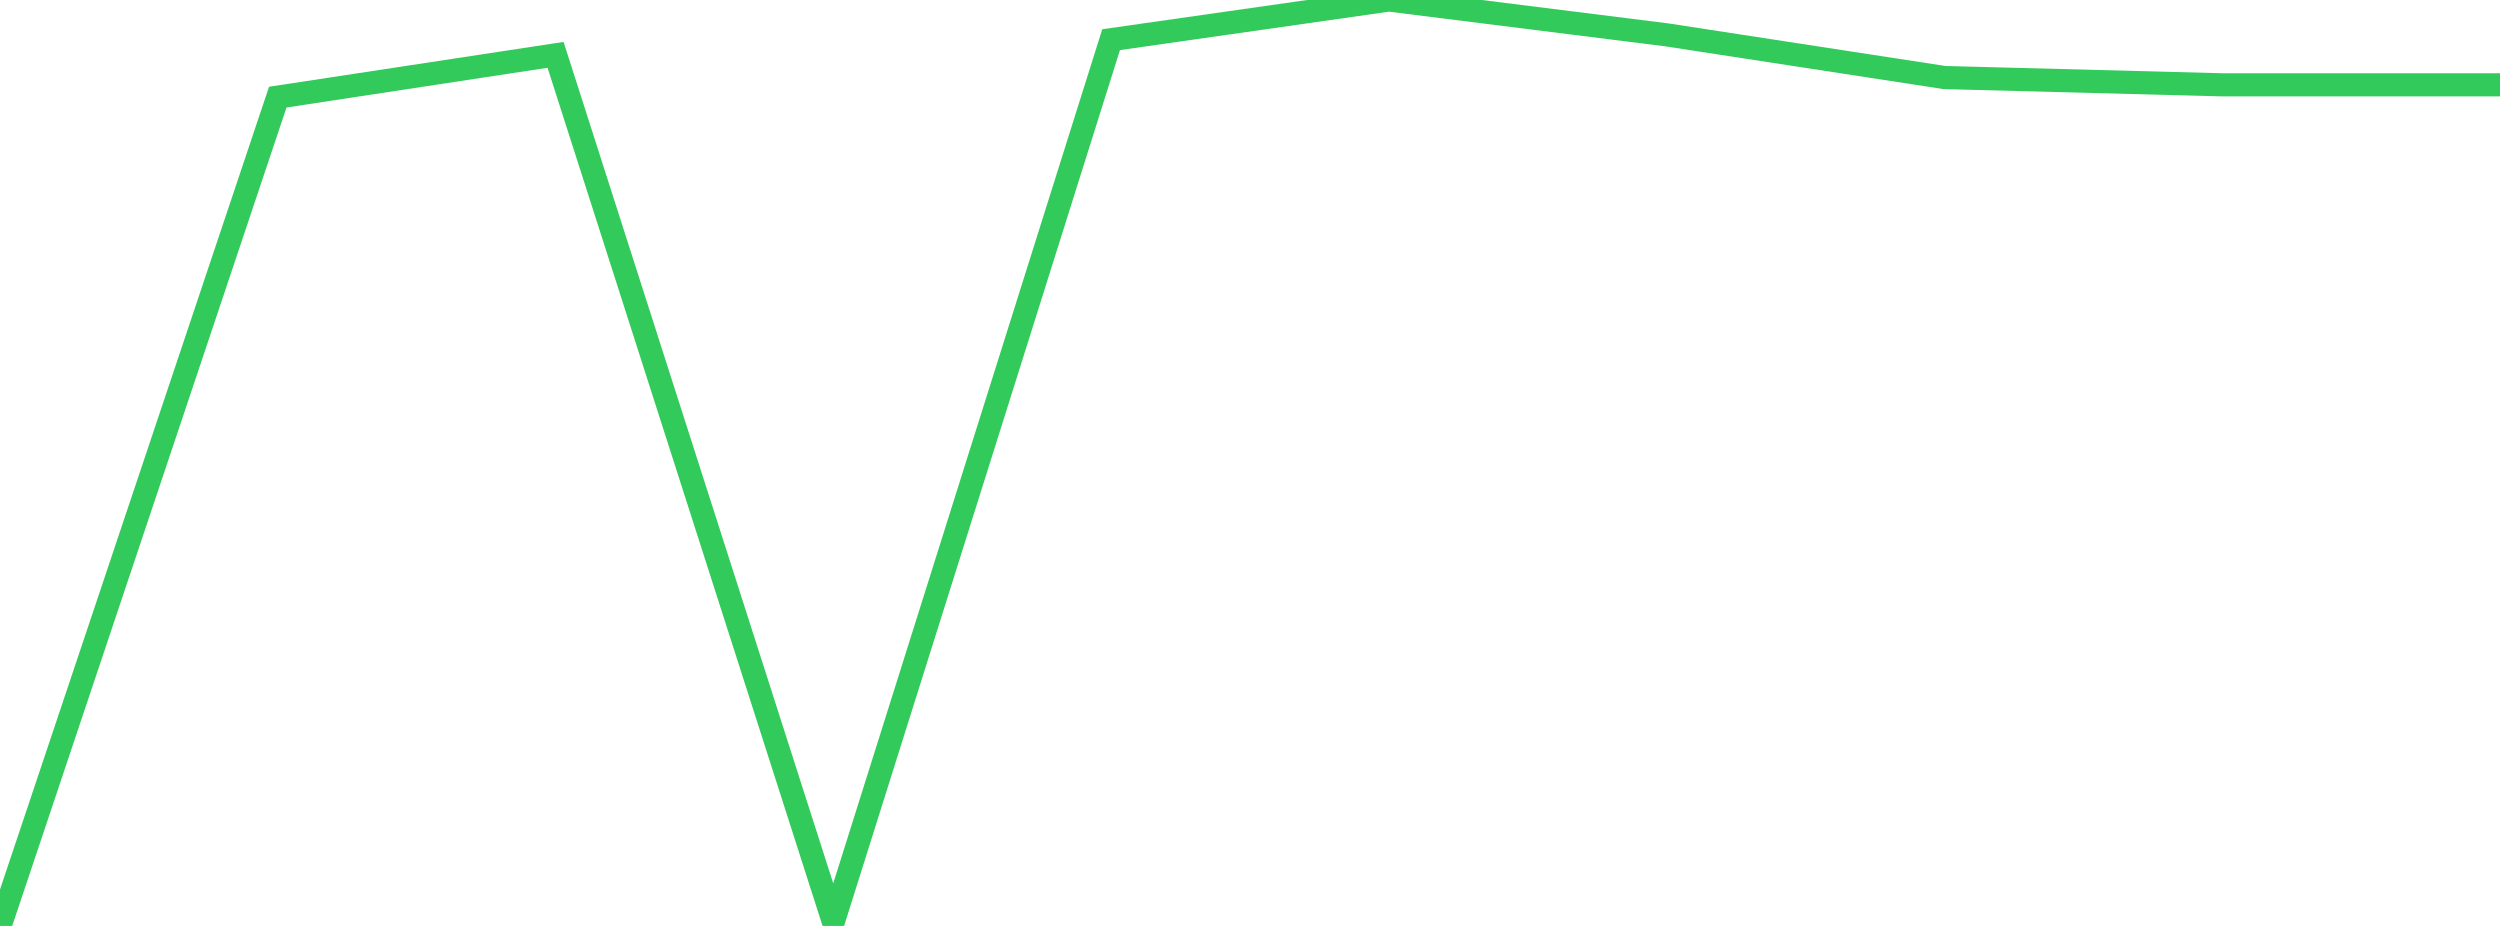 <?xml version="1.0" standalone="no"?>
<!DOCTYPE svg PUBLIC "-//W3C//DTD SVG 1.1//EN" "http://www.w3.org/Graphics/SVG/1.1/DTD/svg11.dtd">

<svg width="135" height="50" viewBox="0 0 135 50" preserveAspectRatio="none" 
  xmlns="http://www.w3.org/2000/svg"
  xmlns:xlink="http://www.w3.org/1999/xlink">


<polyline points="0.0, 50.0 15.0, 5.245 30.0, 2.962 45.0, 49.765 60.0, 2.142 75.0, 0.0 90.0, 1.882 105.0, 4.187 120.0, 4.581 135.0, 4.581" fill="none" stroke="#32ca5b" stroke-width="1.25"/>

</svg>